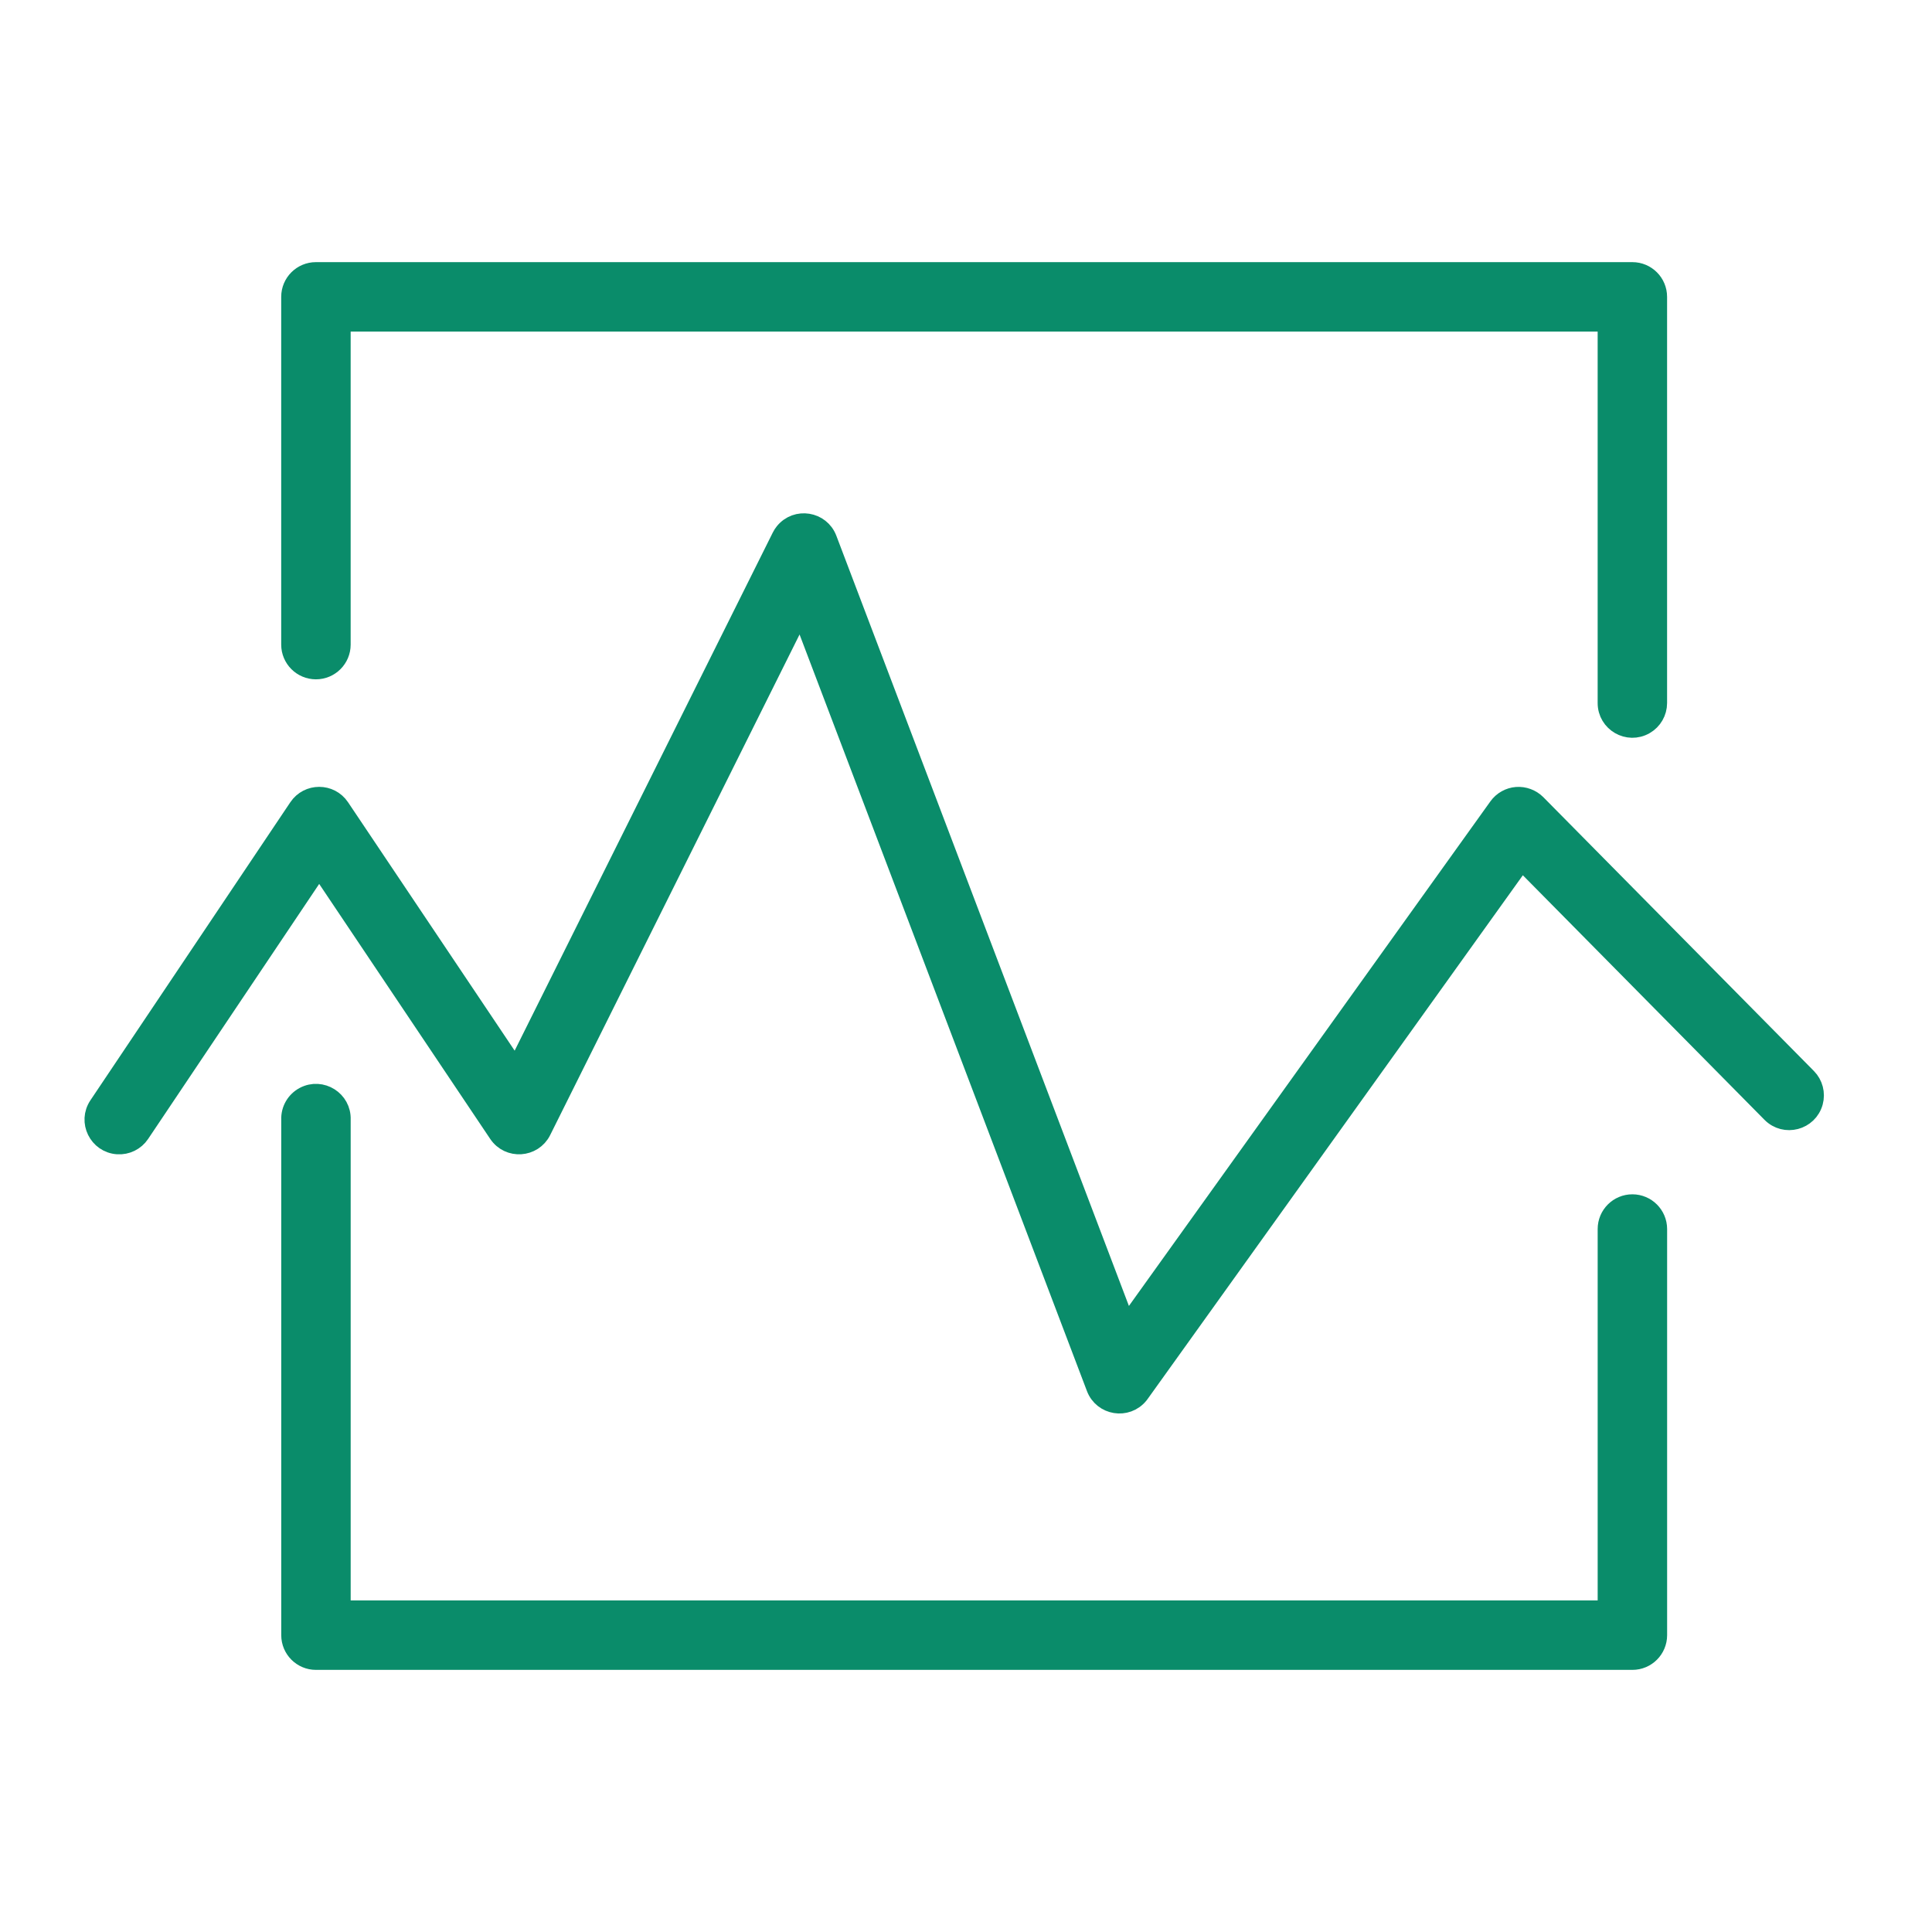 <?xml version="1.0" encoding="UTF-8"?> <svg xmlns="http://www.w3.org/2000/svg" viewBox="0 0 100.00 100.00" data-guides="{&quot;vertical&quot;:[],&quot;horizontal&quot;:[]}"><defs></defs><path fill="#0a8c6a" stroke="#0a8c6a" fill-opacity="1" stroke-width="1" stroke-opacity="1" color="rgb(51, 51, 51)" fill-rule="evenodd" id="tSvg15b01e42a56" title="Path 9" d="M84.492 62.317C83.776 62.317 83.195 62.898 83.195 63.615C83.195 70.189 83.195 76.763 83.195 83.337C61.347 83.337 39.499 83.337 17.651 83.337C17.651 74.875 17.651 66.413 17.651 57.951C17.69 56.953 16.634 56.286 15.75 56.751C15.307 56.984 15.037 57.451 15.057 57.951C15.057 66.846 15.057 75.74 15.057 84.635C15.057 85.352 15.638 85.933 16.354 85.933C39.067 85.933 61.78 85.933 84.493 85.933C85.209 85.933 85.79 85.352 85.79 84.635C85.79 77.628 85.79 70.622 85.79 63.615C85.789 62.899 85.208 62.318 84.492 62.317ZM16.353 34.662C17.069 34.662 17.65 34.081 17.65 33.365C17.65 27.797 17.65 22.23 17.65 16.662C39.498 16.662 61.346 16.662 83.194 16.662C83.194 23.238 83.194 29.813 83.194 36.389C83.194 37.387 84.275 38.011 85.139 37.512C85.541 37.281 85.788 36.852 85.788 36.389C85.788 29.381 85.788 22.373 85.788 15.365C85.788 14.649 85.207 14.068 84.491 14.068C61.778 14.068 39.065 14.068 16.352 14.068C15.636 14.068 15.055 14.649 15.055 15.365C15.055 21.365 15.055 27.365 15.055 33.365C15.056 34.081 15.637 34.661 16.353 34.662Z"></path><path fill="#0a8c6a" stroke="#0a8c6a" fill-opacity="1" stroke-width="1" stroke-opacity="1" color="rgb(51, 51, 51)" fill-rule="evenodd" id="tSvg142b8407ef2" title="Path 10" d="M93.531 55.786C88.863 51.062 84.195 46.337 79.527 41.613C79.256 41.344 78.883 41.205 78.502 41.232C78.121 41.262 77.772 41.459 77.549 41.77C71.131 50.728 64.714 59.686 58.296 68.644C53.138 55.064 47.979 41.485 42.821 27.905C42.465 26.971 41.232 26.773 40.601 27.548C40.541 27.622 40.489 27.702 40.447 27.787C35.865 36.983 31.284 46.179 26.702 55.375C23.668 50.851 20.633 46.326 17.599 41.802C17.084 41.036 15.958 41.036 15.443 41.802C11.994 46.944 8.545 52.086 5.096 57.228C4.539 58.057 5.09 59.178 6.086 59.246C6.549 59.277 6.993 59.059 7.251 58.674C10.341 54.067 13.431 49.461 16.521 44.854C19.611 49.461 22.7 54.067 25.79 58.674C26.346 59.499 27.584 59.418 28.029 58.529C32.502 49.551 36.974 40.574 41.447 31.596C46.541 45.006 51.634 58.415 56.728 71.825C57.082 72.758 58.314 72.958 58.946 72.185C58.963 72.164 58.979 72.142 58.995 72.12C65.584 62.923 72.172 53.727 78.761 44.53C83.069 48.89 87.376 53.249 91.684 57.609C92.386 58.32 93.594 58.005 93.859 57.041C93.981 56.594 93.857 56.116 93.531 55.786Z"></path></svg> 